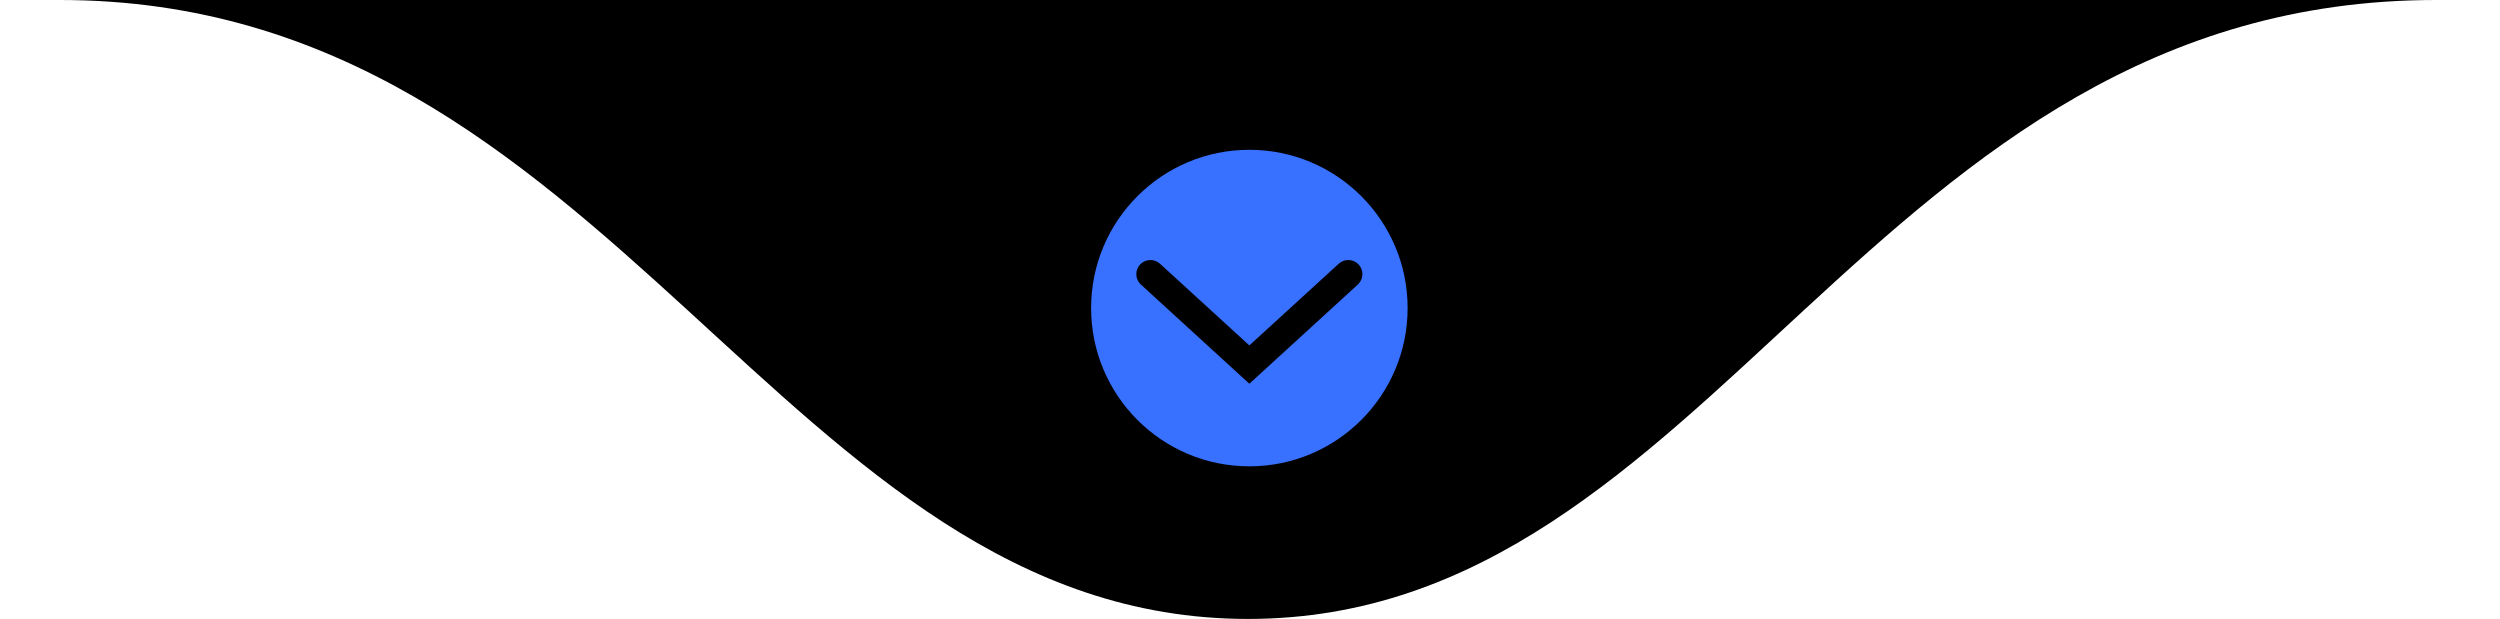 <svg xmlns="http://www.w3.org/2000/svg" width="206" height="51" viewBox="0 0 206 51" fill="none"><path d="M102.836 51C141.352 51 154.007 -3.12376e-05 200.735 -2.71525e-05L4.937 -4.42697e-05C50.672 -4.02715e-05 64.321 51 102.836 51Z" fill="black"></path><circle cx="102.947" cy="25.384" r="13.041" fill="#3870FF"></circle><path d="M95.582 21.73C95.108 21.296 94.371 21.329 93.937 21.803C93.503 22.278 93.536 23.015 94.011 23.448L102.947 31.619L111.883 23.448C112.358 23.015 112.391 22.278 111.957 21.803C111.523 21.329 110.787 21.296 110.312 21.73L102.947 28.463L95.582 21.73Z" fill="black"></path></svg>